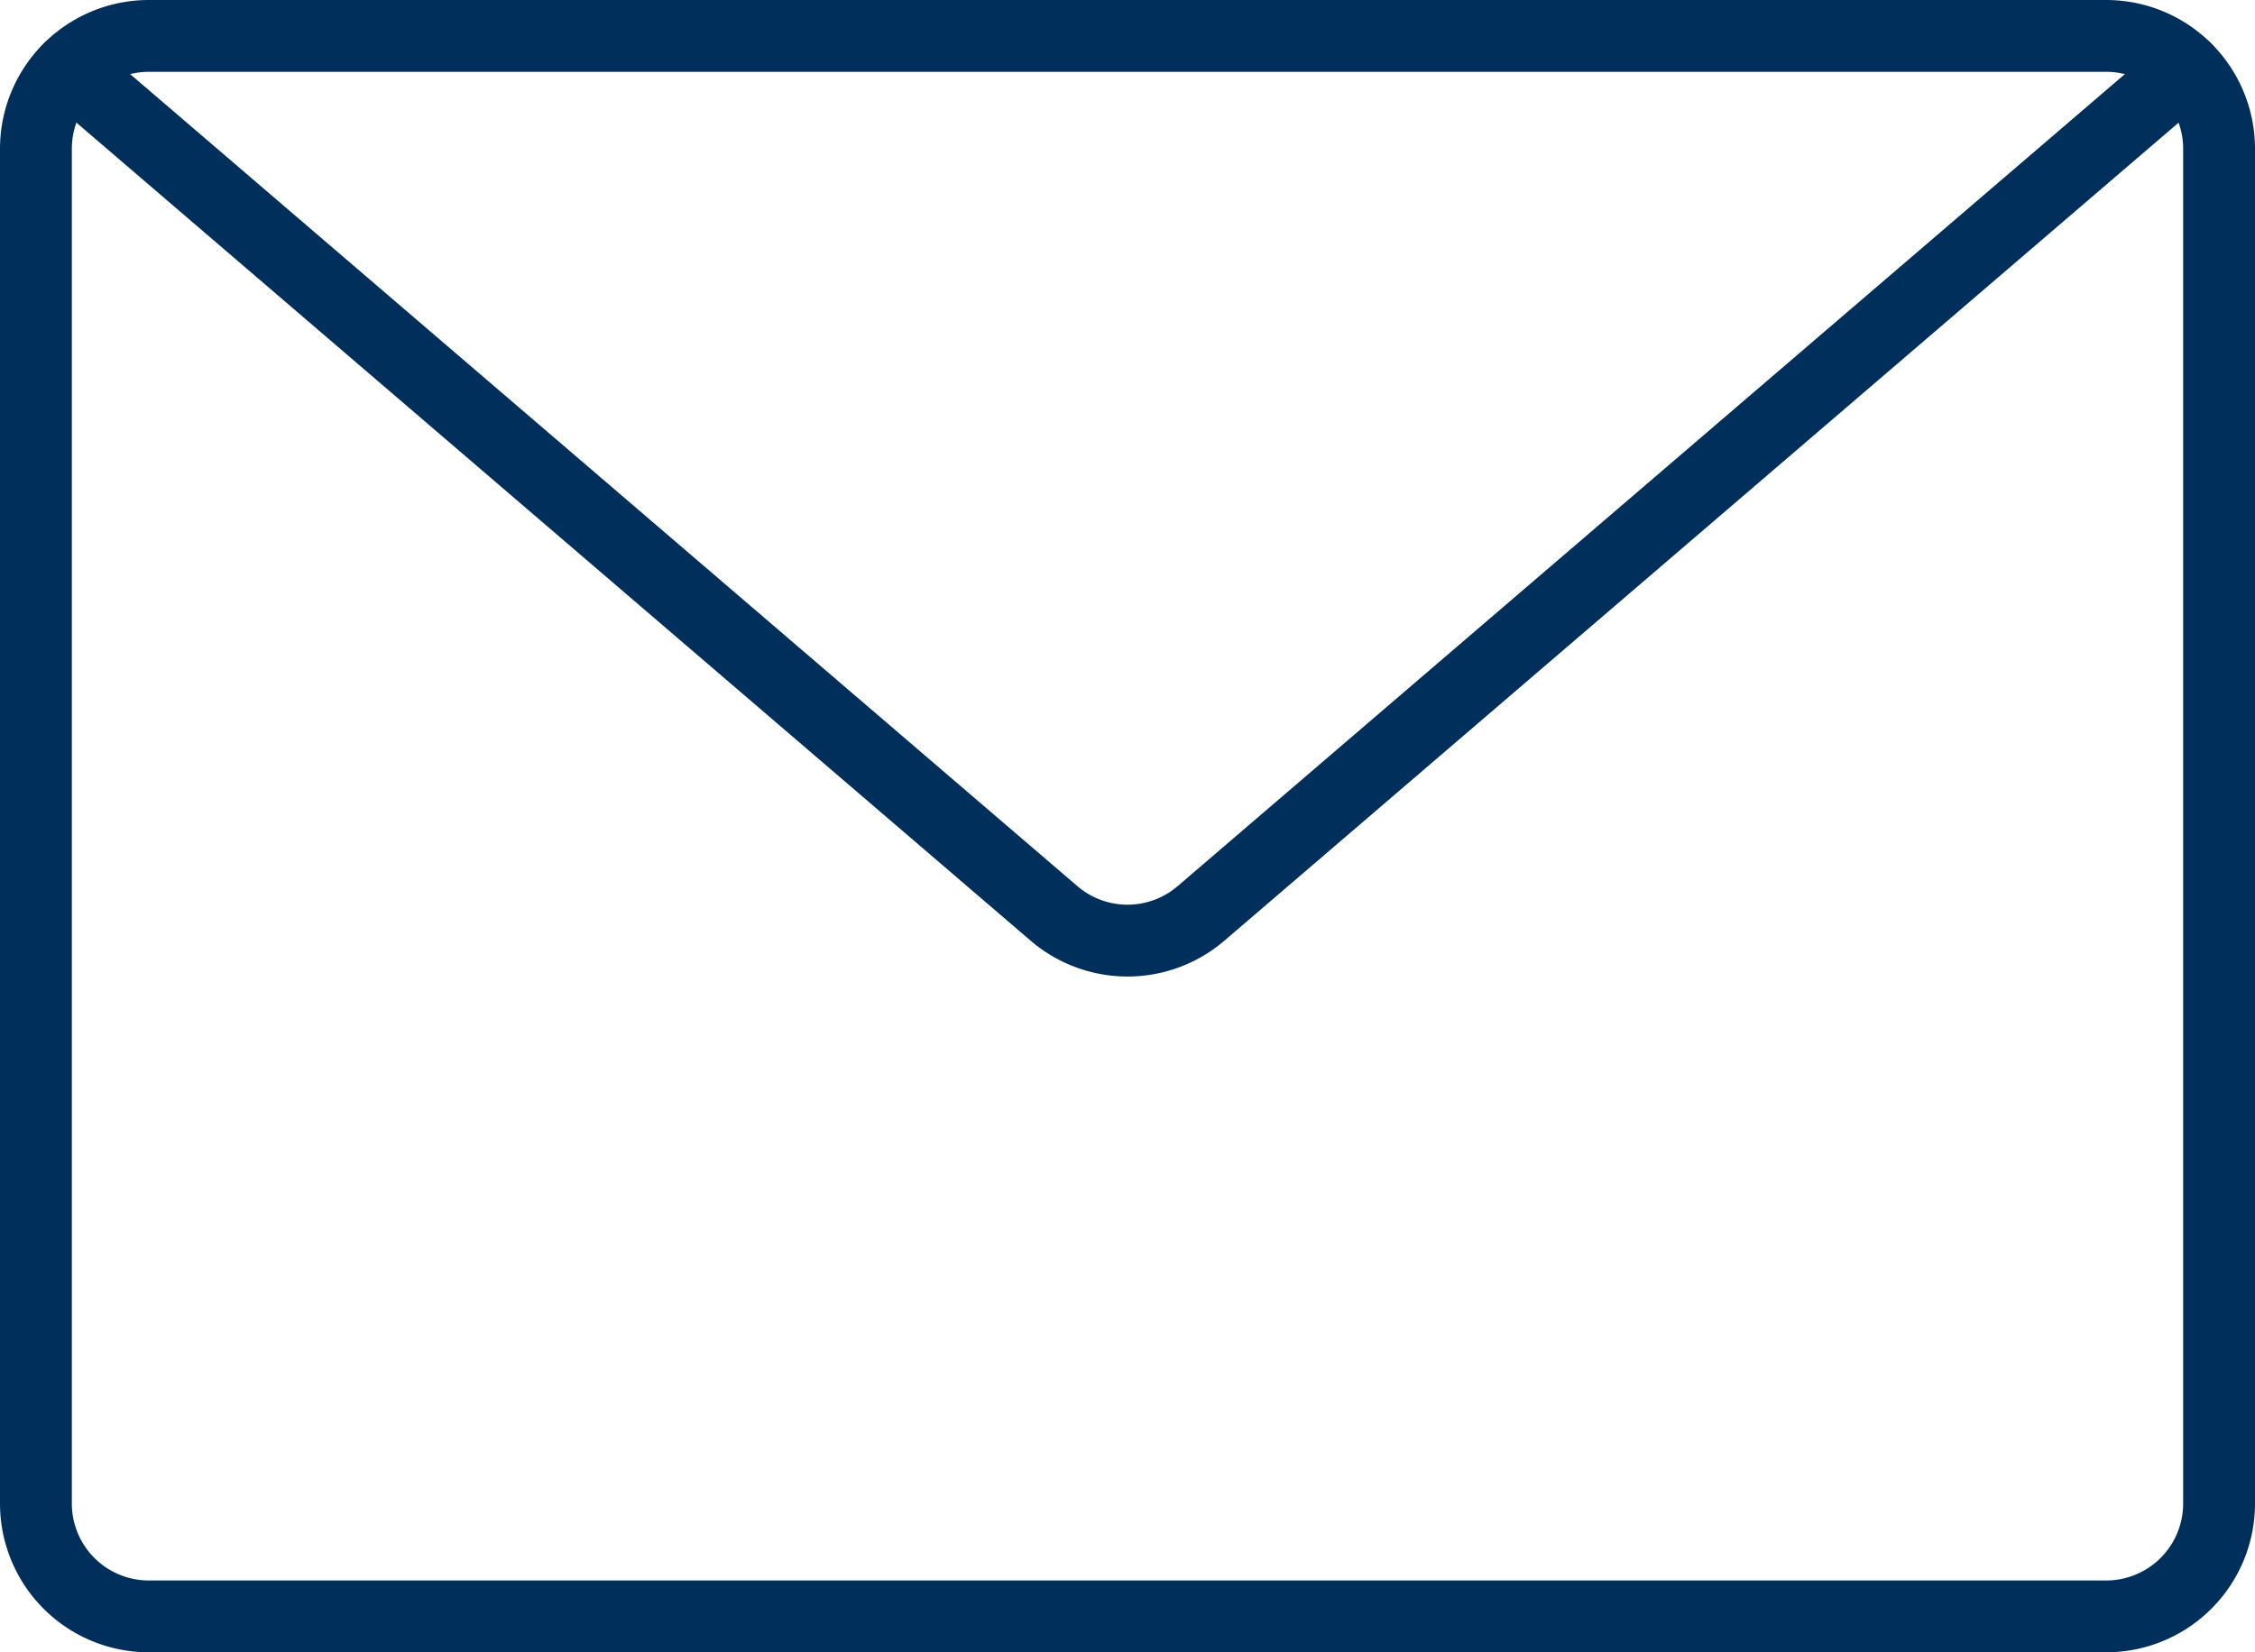 <?xml version="1.0" encoding="UTF-8"?>
<svg xmlns="http://www.w3.org/2000/svg" width="94.163" height="69.015" viewBox="0 0 94.163 69.015">
  <g id="XMLID_1102_" transform="translate(1.5 1.5)">
    <path id="XMLID_1104_" d="M86.948,70.515H5.215A4.715,4.715,0,0,1,.5,65.8V9.215A4.715,4.715,0,0,1,5.215,4.5H86.948a4.715,4.715,0,0,1,4.715,4.715V65.8A4.715,4.715,0,0,1,86.948,70.515Z" transform="translate(-0.5 -4.5)" fill="none" stroke="#002f5b" stroke-linecap="round" stroke-linejoin="round" stroke-miterlimit="10" stroke-width="3"></path>
    <path id="XMLID_123_" d="M.94,4.94,42.059,40.2a4.715,4.715,0,0,0,6.158,0L89.336,4.94" transform="translate(0.444 -3.556)" fill="none" stroke="#002f5b" stroke-linecap="round" stroke-linejoin="round" stroke-miterlimit="10" stroke-width="3"></path>
  </g>
</svg>
